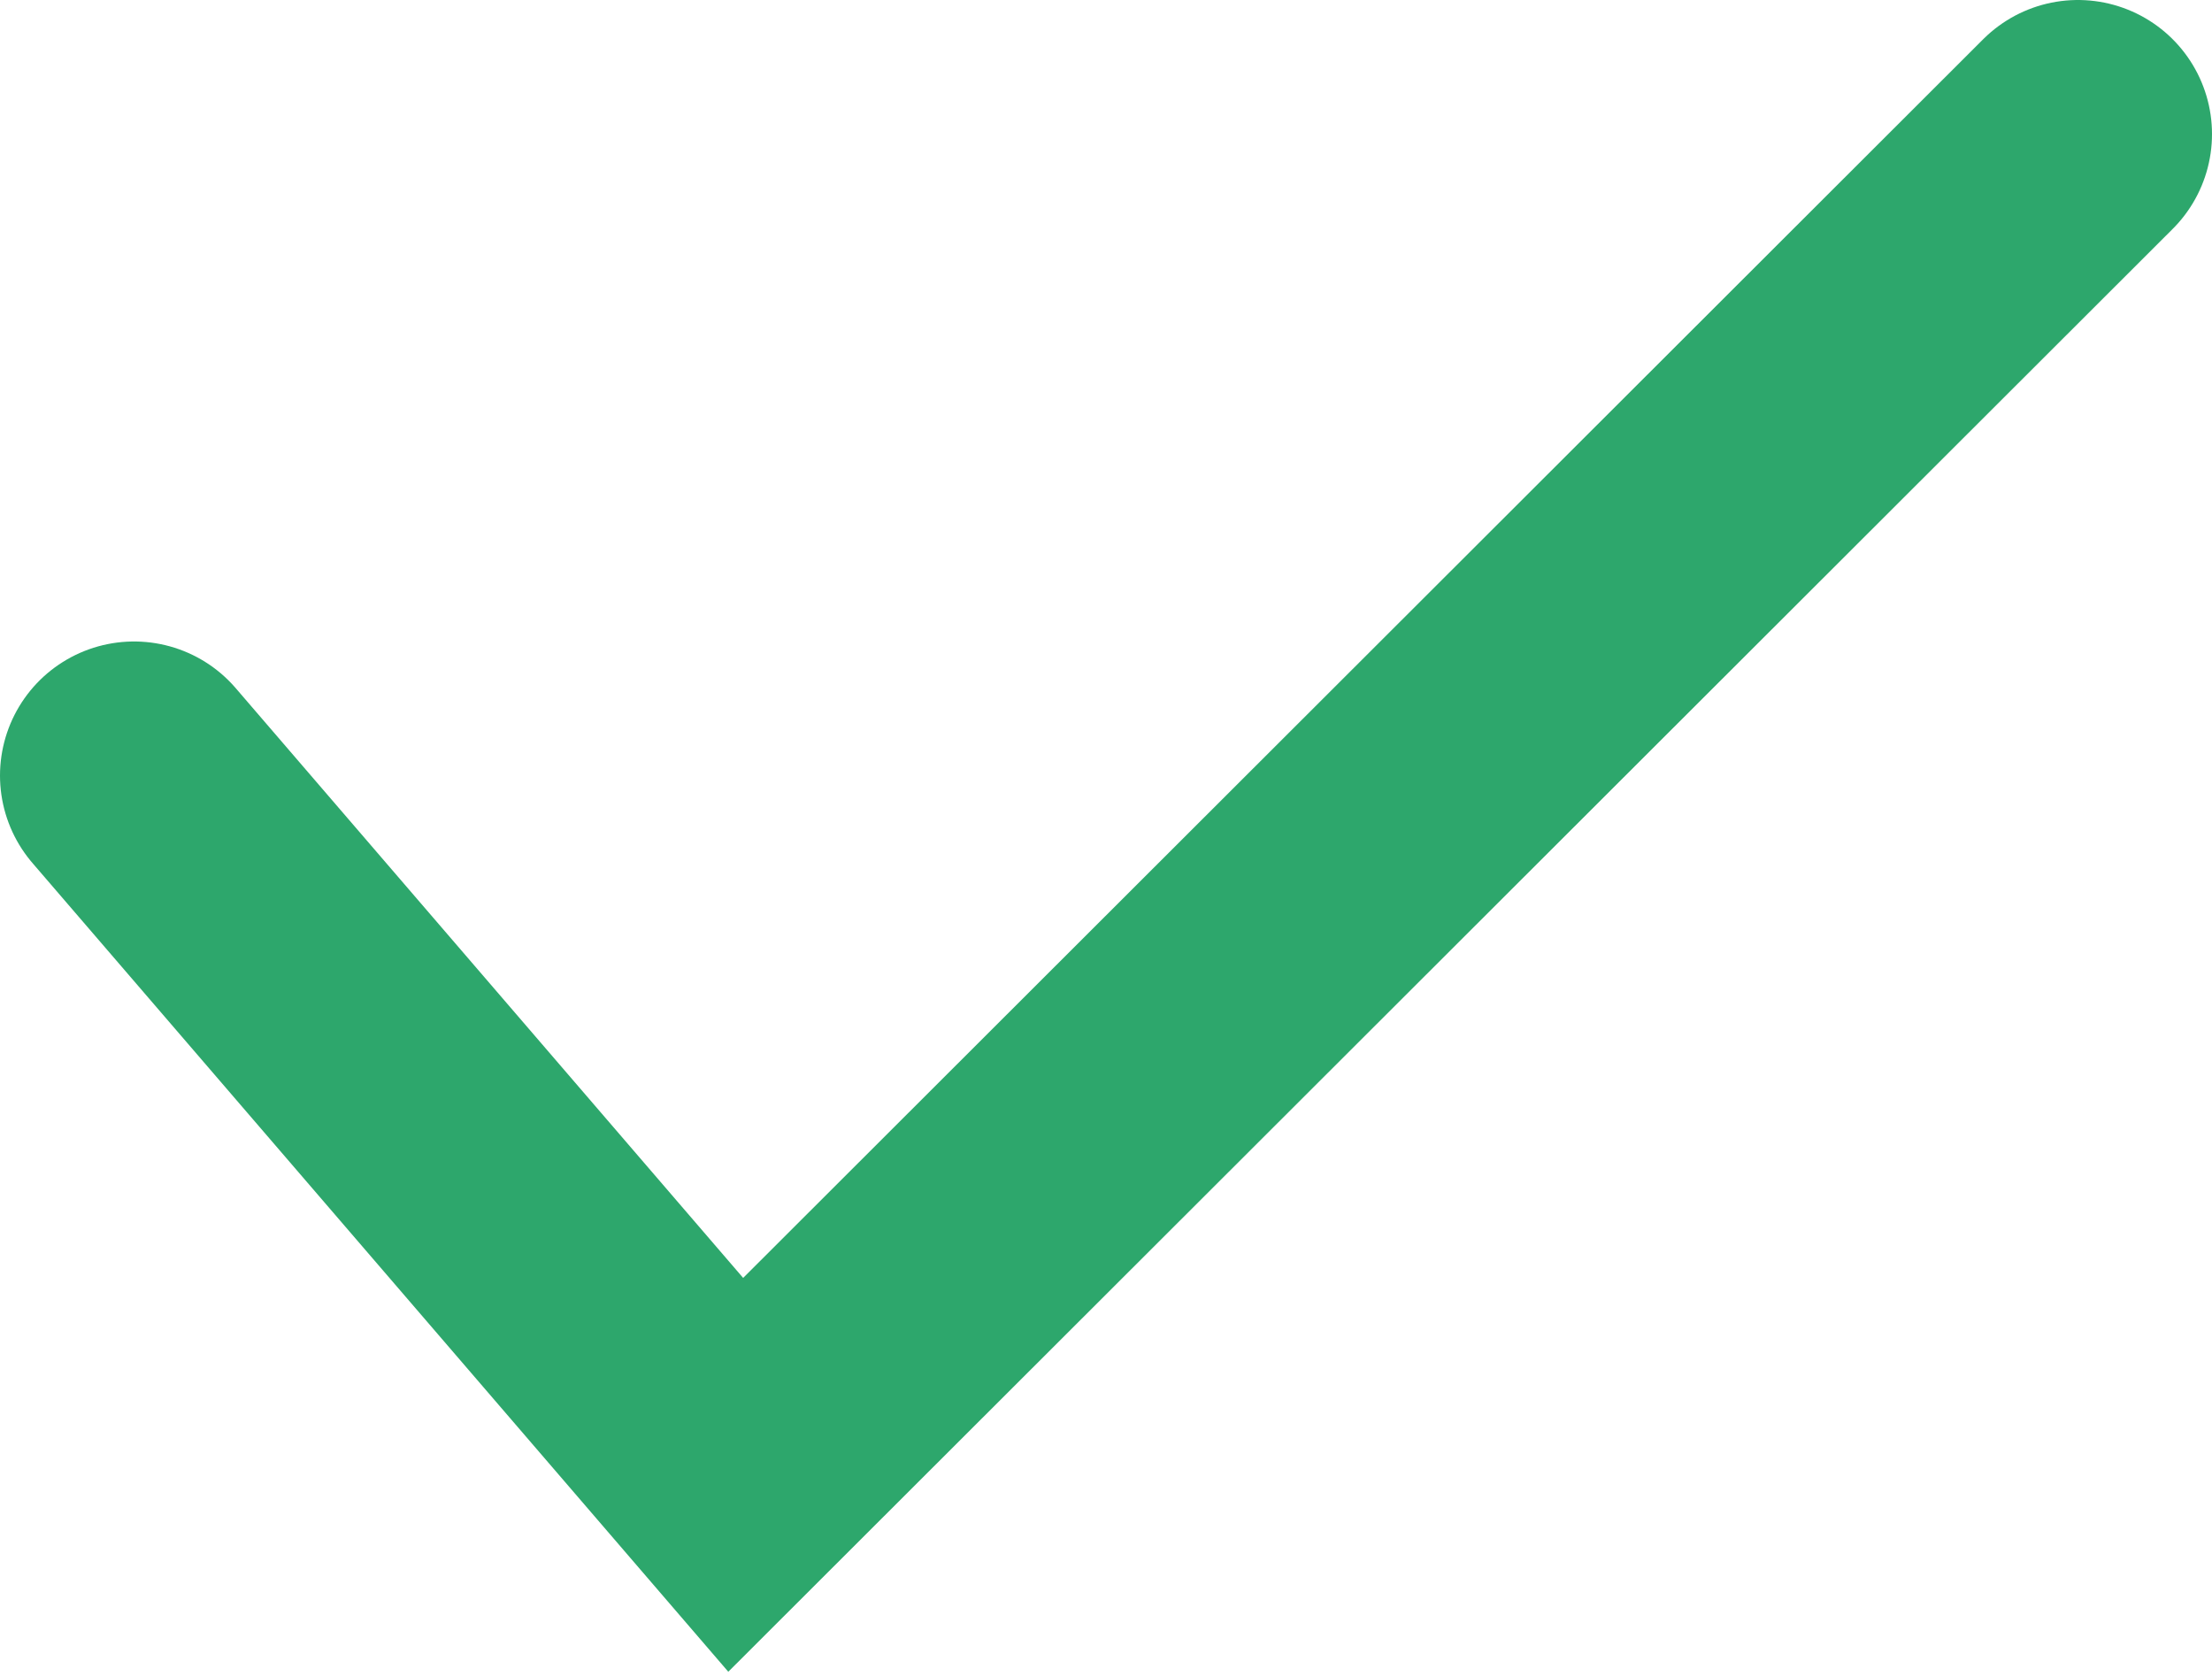 <svg width="33" height="25" viewBox="0 0 33 25" fill="none" xmlns="http://www.w3.org/2000/svg">
<path d="M31 2L10.976 22L2 11.569" stroke="#2DA76C" stroke-width="4" stroke-miterlimit="10" stroke-linecap="round"/>
</svg>

